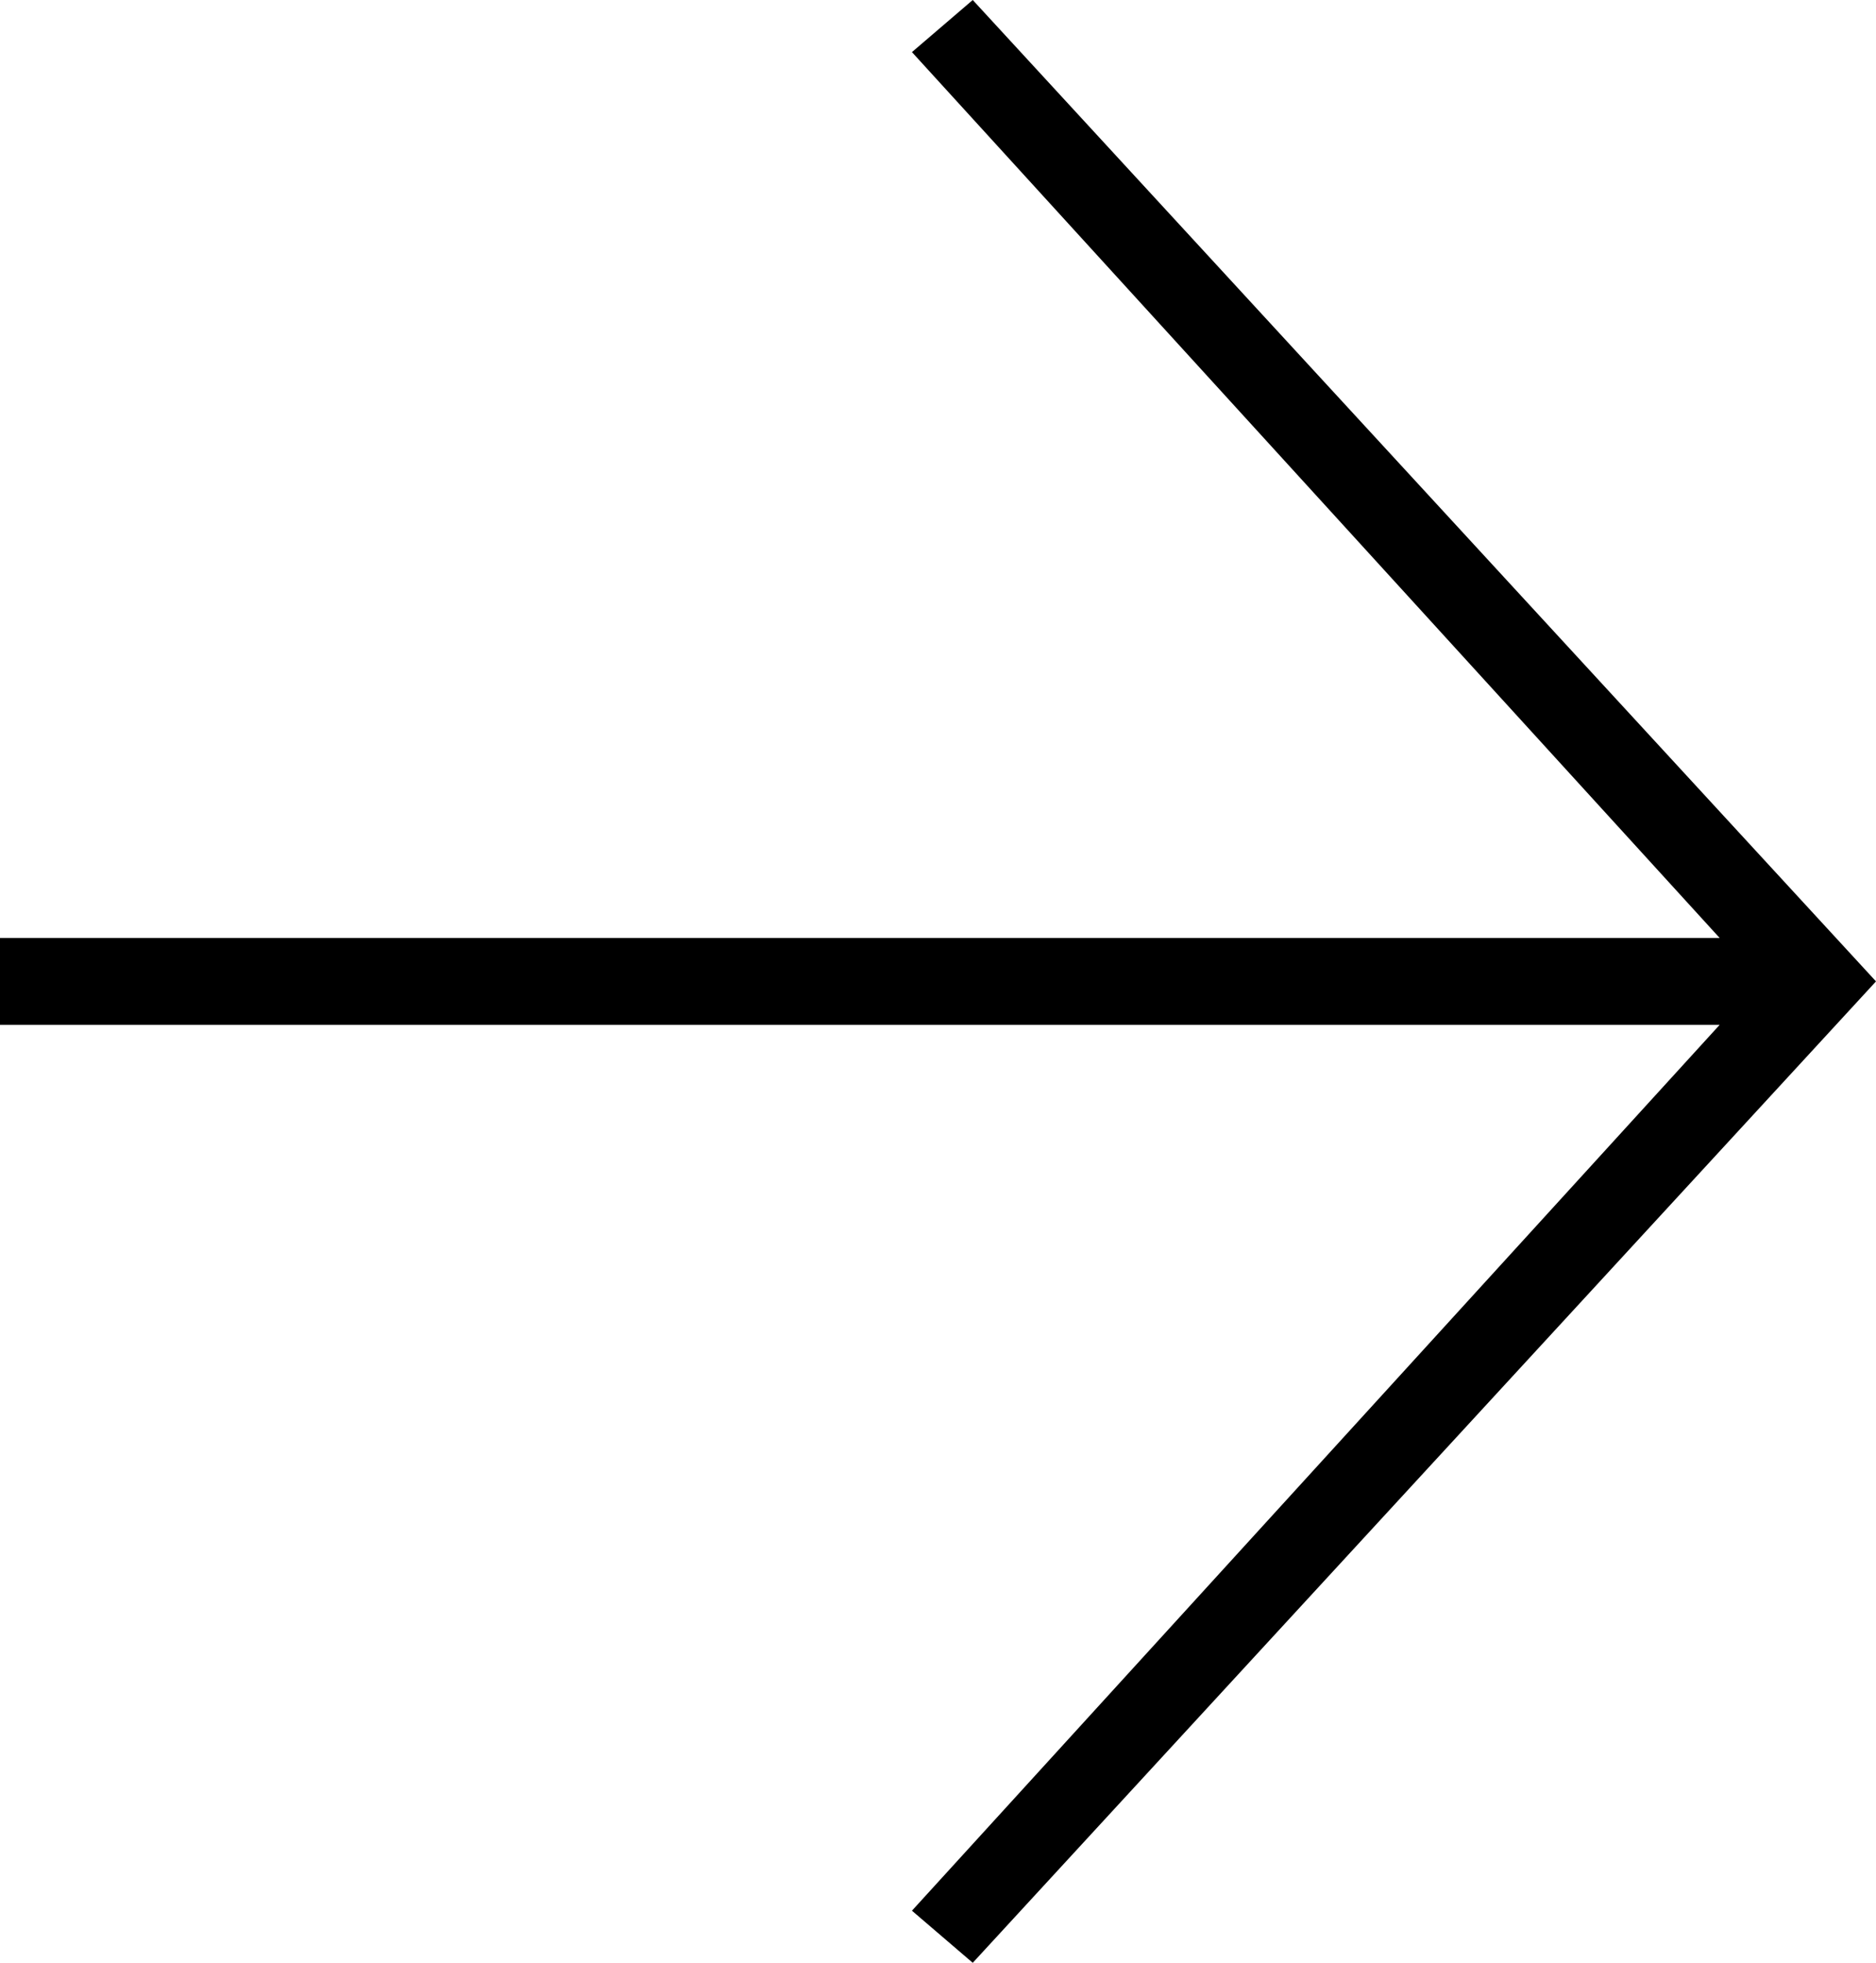 <?xml version="1.0" encoding="utf-8"?>
<!-- Generator: Adobe Illustrator 20.0.0, SVG Export Plug-In . SVG Version: 6.00 Build 0)  -->
<svg version="1.1" id="Layer_1" xmlns="http://www.w3.org/2000/svg" xmlns:xlink="http://www.w3.org/1999/xlink" x="0px" y="0px"
	 viewBox="0 0 21.6 22.6" style="enable-background:new 0 0 21.6 22.6;" xml:space="preserve">
<polygon points="11.2,0 10.5,0.6 19.8,10.8 0,10.8 0,11.8 19.8,11.8 10.5,22 11.2,22.6 21.6,11.3 "/>
</svg>
